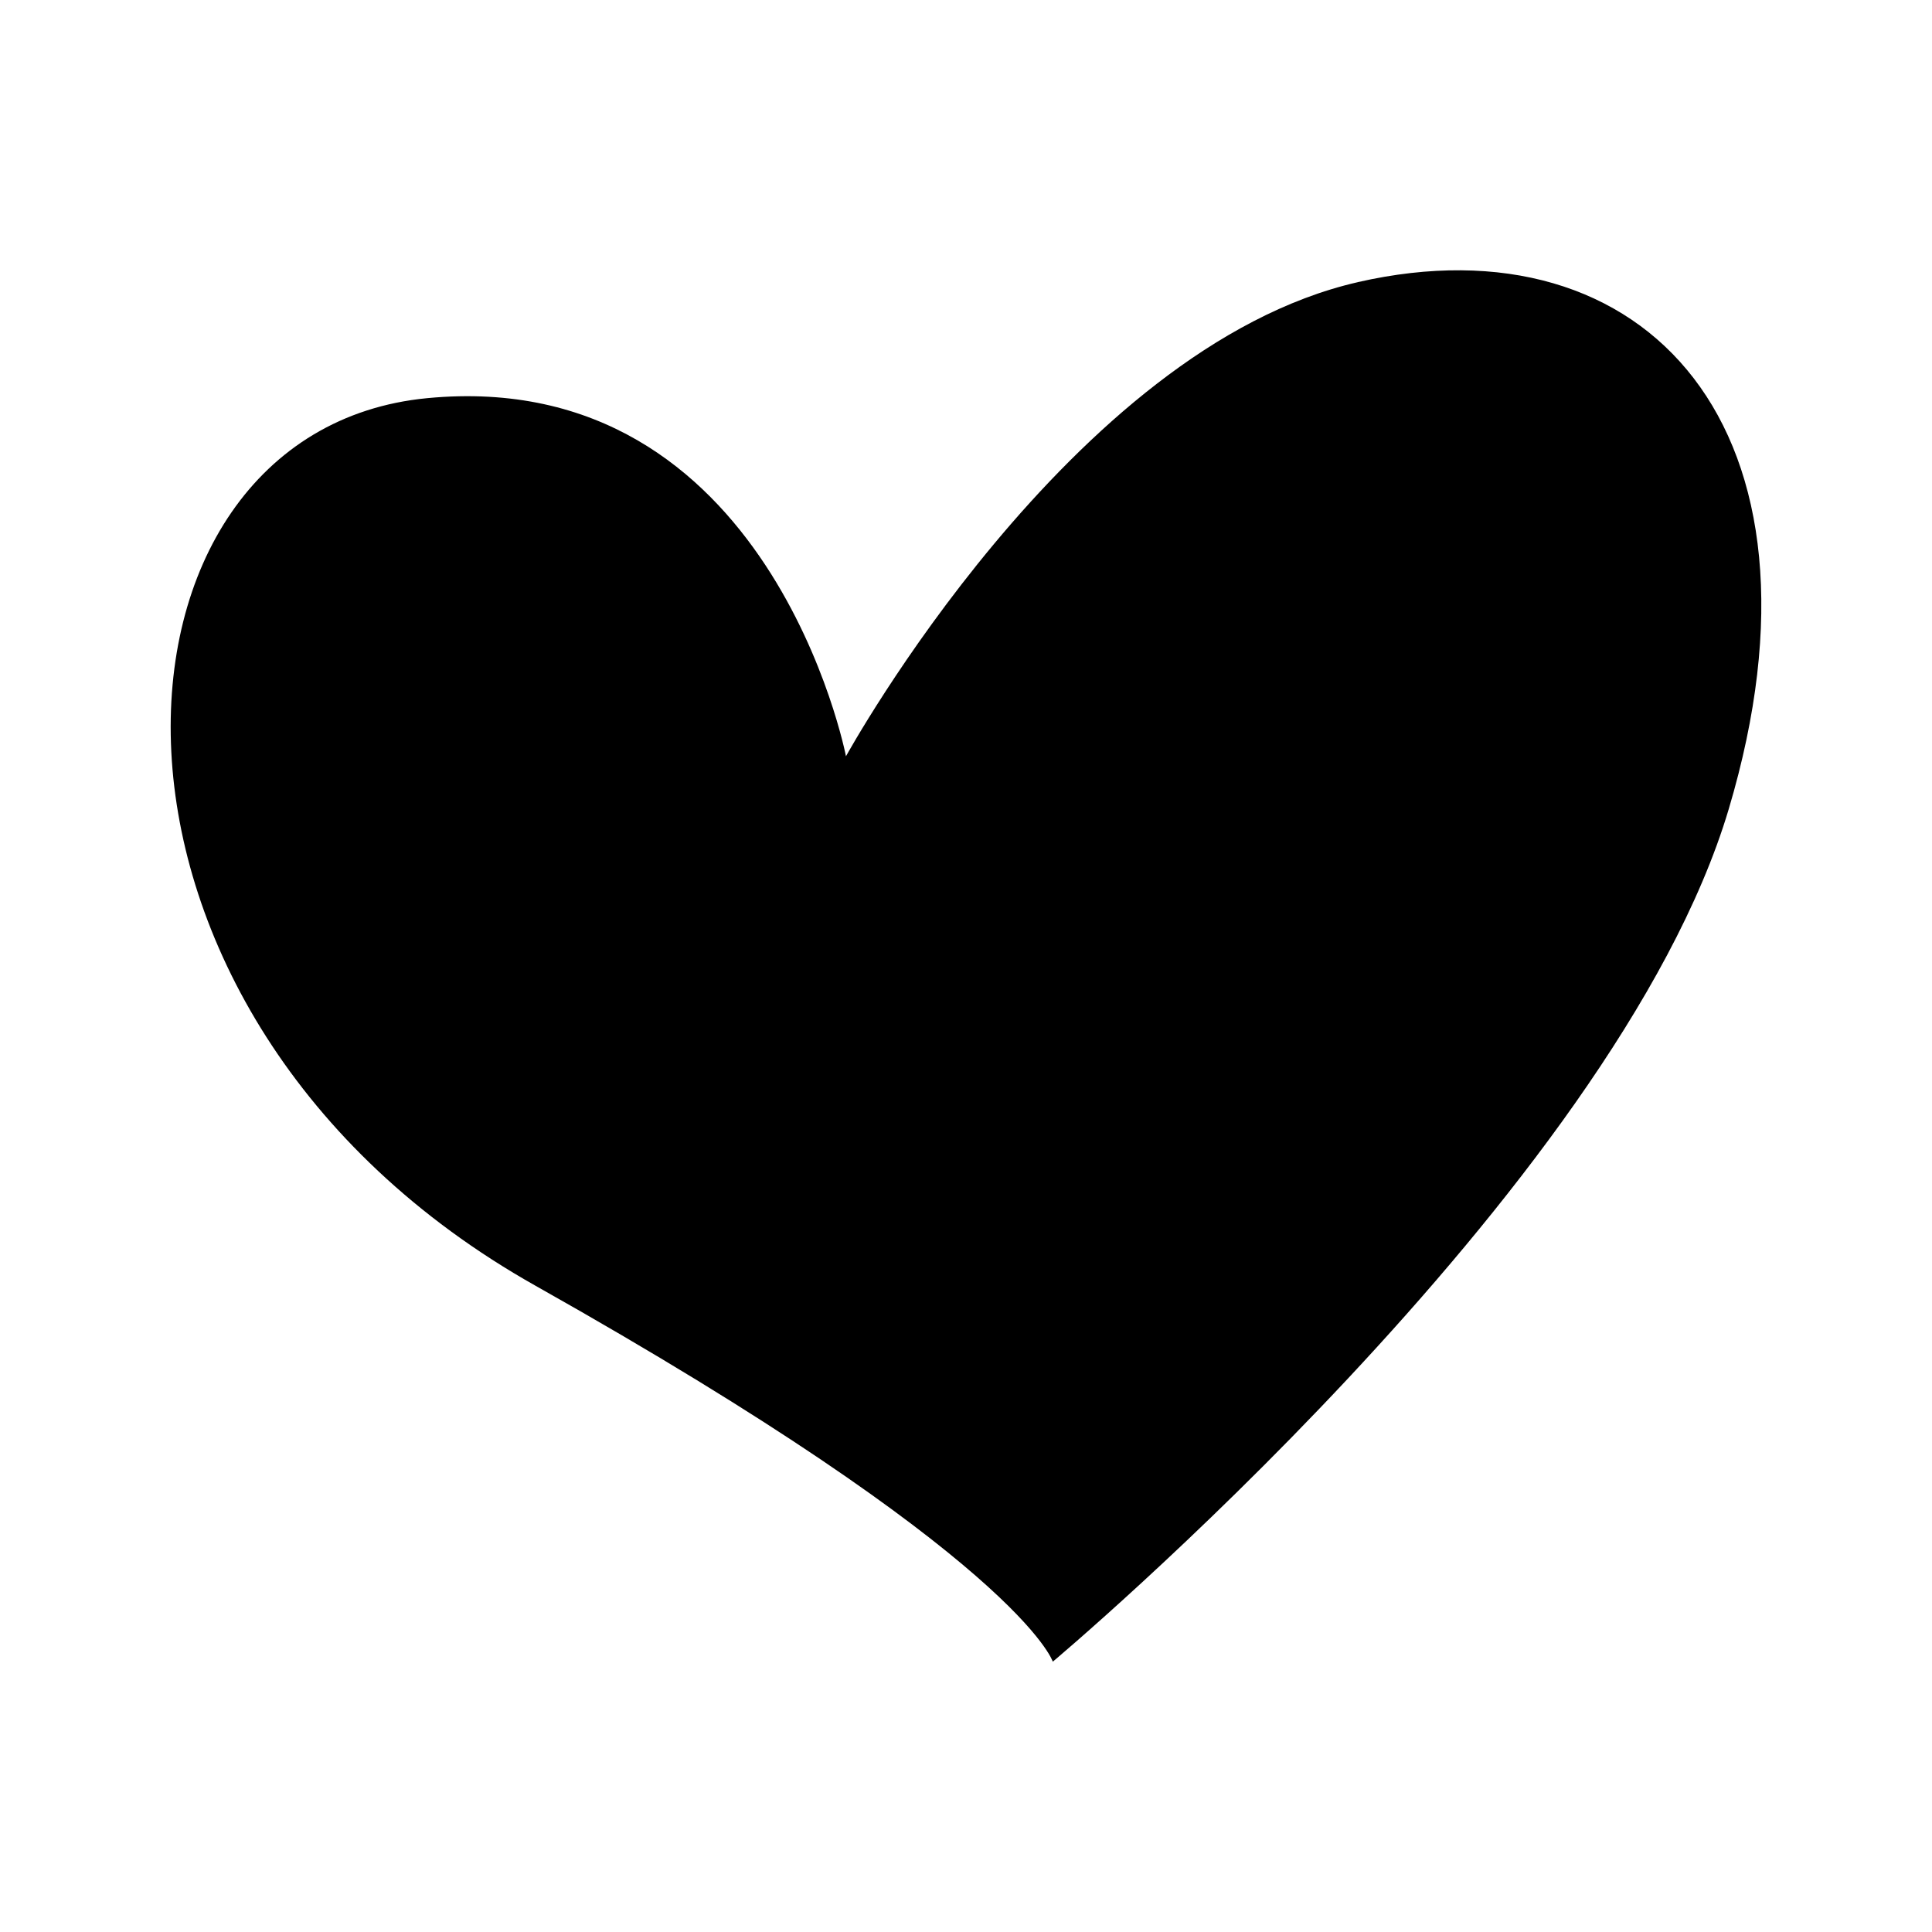 <?xml version="1.0" encoding="UTF-8"?>
<!-- The Best Svg Icon site in the world: iconSvg.co, Visit us! https://iconsvg.co -->
<svg fill="#000000" width="800px" height="800px" version="1.1" viewBox="144 144 512 512" xmlns="http://www.w3.org/2000/svg">
 <path d="m503.87 218.77c-76.195 17.379-135.68 125.65-135.68 125.65s-20.051-103.6-110.95-94.906c-90.895 8.688-99.582 163.08 28.742 235.26 128.32 72.184 137.02 99.586 137.02 99.586s149.05-124.98 179.12-225.91c30.078-100.92-22.055-157.07-98.25-139.69z"/>
</svg>